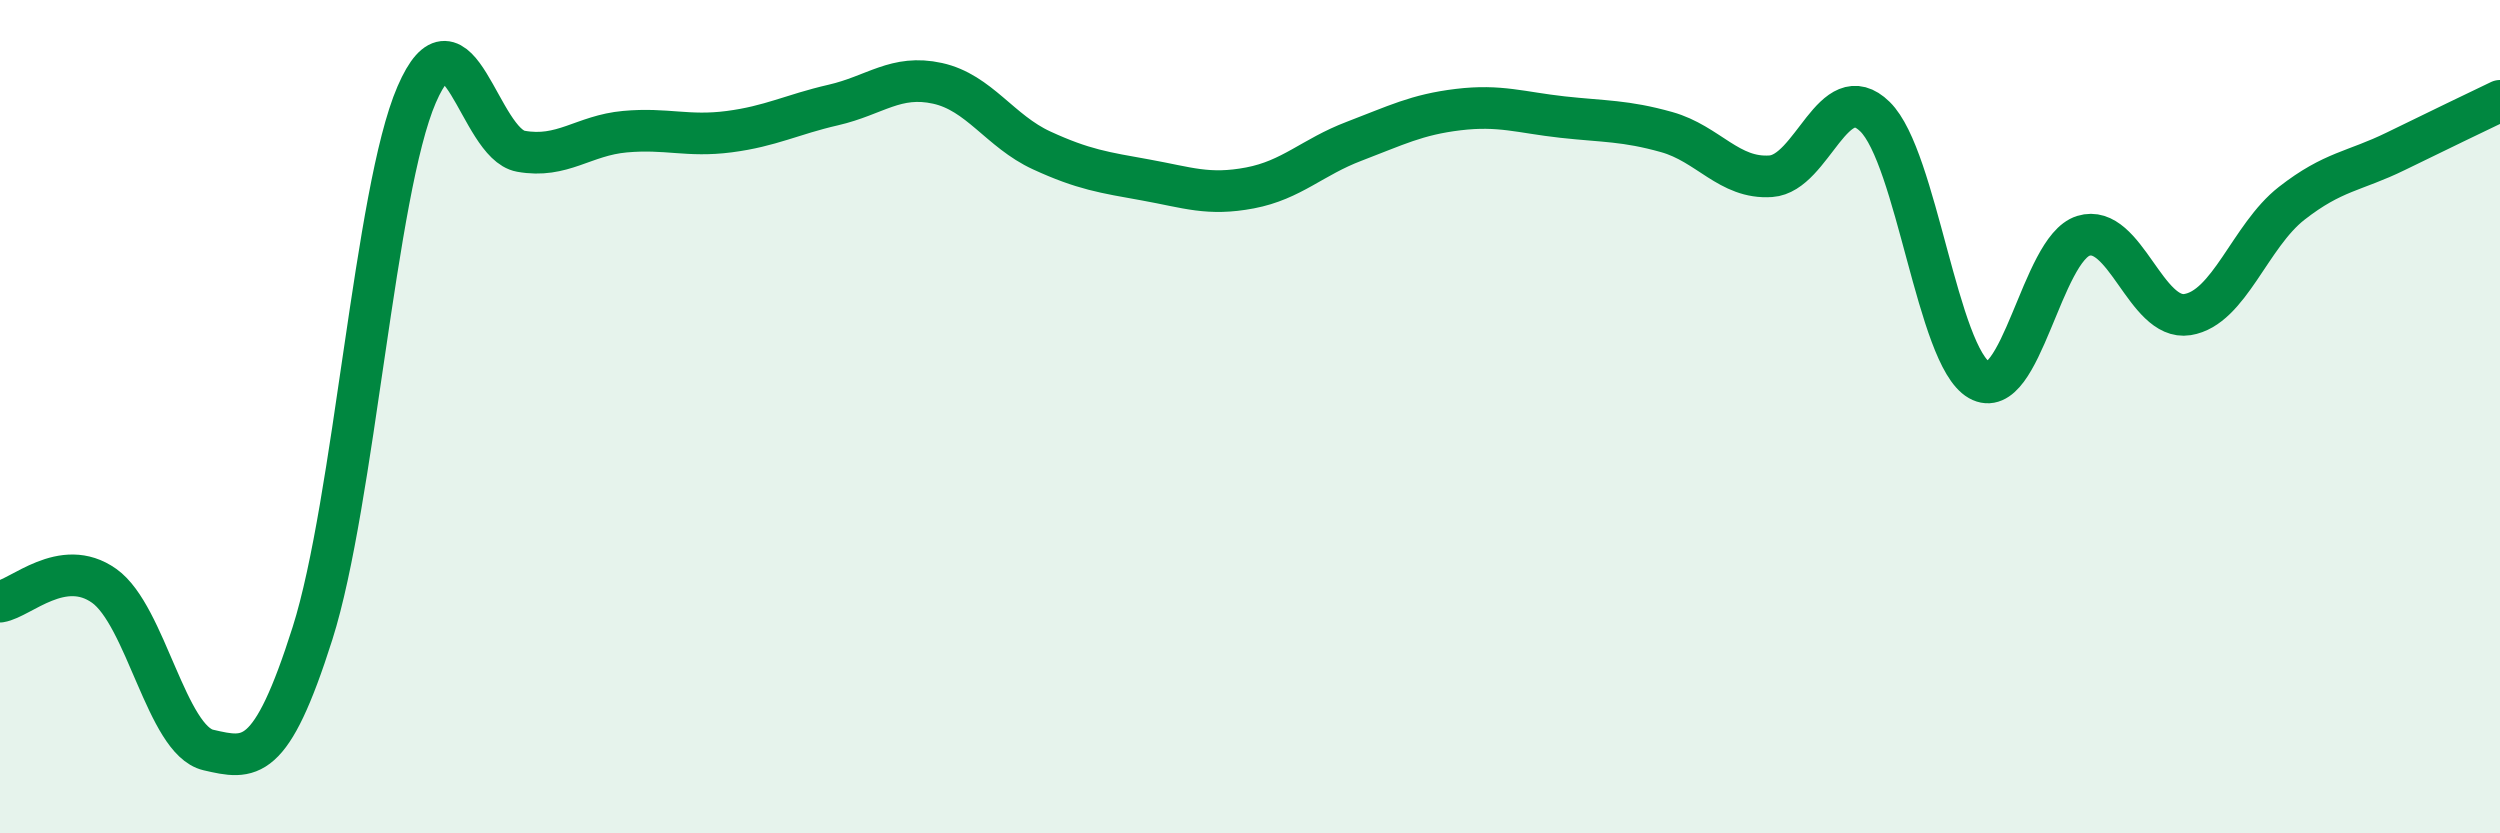 
    <svg width="60" height="20" viewBox="0 0 60 20" xmlns="http://www.w3.org/2000/svg">
      <path
        d="M 0,14.44 C 0.5,14.36 1.5,13.35 2.5,14.06 C 3.5,14.77 4,17.77 5,18 C 6,18.23 6.5,18.35 7.5,15.2 C 8.5,12.05 9,4.58 10,2.27 C 11,-0.04 11.5,3.45 12.5,3.63 C 13.5,3.81 14,3.25 15,3.16 C 16,3.07 16.5,3.29 17.5,3.16 C 18.5,3.03 19,2.75 20,2.52 C 21,2.29 21.5,1.78 22.5,2 C 23.5,2.22 24,3.15 25,3.61 C 26,4.07 26.5,4.14 27.5,4.32 C 28.5,4.5 29,4.7 30,4.51 C 31,4.32 31.5,3.77 32.5,3.39 C 33.5,3.01 34,2.75 35,2.63 C 36,2.51 36.5,2.7 37.5,2.81 C 38.5,2.92 39,2.89 40,3.17 C 41,3.45 41.5,4.3 42.5,4.23 C 43.5,4.16 44,1.82 45,2.8 C 46,3.78 46.5,8.55 47.5,9.12 C 48.5,9.69 49,5.97 50,5.66 C 51,5.35 51.5,7.71 52.5,7.55 C 53.5,7.39 54,5.66 55,4.88 C 56,4.1 56.5,4.12 57.5,3.63 C 58.5,3.14 59.5,2.66 60,2.42L60 20L0 20Z"
        fill="#008740"
        opacity="0.1"
        stroke-linecap="round"
        stroke-linejoin="round"
      />
      <path
        d="M 0,14.44 C 0.5,14.36 1.5,13.35 2.5,14.06 C 3.5,14.77 4,17.77 5,18 C 6,18.23 6.5,18.35 7.5,15.2 C 8.5,12.05 9,4.58 10,2.27 C 11,-0.04 11.5,3.45 12.5,3.63 C 13.5,3.81 14,3.25 15,3.16 C 16,3.07 16.5,3.29 17.5,3.16 C 18.5,3.03 19,2.75 20,2.52 C 21,2.29 21.5,1.78 22.5,2 C 23.5,2.22 24,3.15 25,3.61 C 26,4.07 26.5,4.14 27.5,4.32 C 28.5,4.5 29,4.7 30,4.51 C 31,4.32 31.5,3.77 32.5,3.39 C 33.5,3.01 34,2.75 35,2.63 C 36,2.51 36.5,2.7 37.5,2.81 C 38.5,2.92 39,2.89 40,3.17 C 41,3.45 41.5,4.3 42.5,4.23 C 43.5,4.16 44,1.82 45,2.8 C 46,3.78 46.5,8.55 47.5,9.12 C 48.5,9.69 49,5.97 50,5.66 C 51,5.35 51.5,7.71 52.5,7.55 C 53.5,7.39 54,5.66 55,4.88 C 56,4.1 56.5,4.12 57.5,3.63 C 58.5,3.14 59.5,2.66 60,2.42"
        stroke="#008740"
        stroke-width="1"
        fill="none"
        stroke-linecap="round"
        stroke-linejoin="round"
      />
    </svg>
  